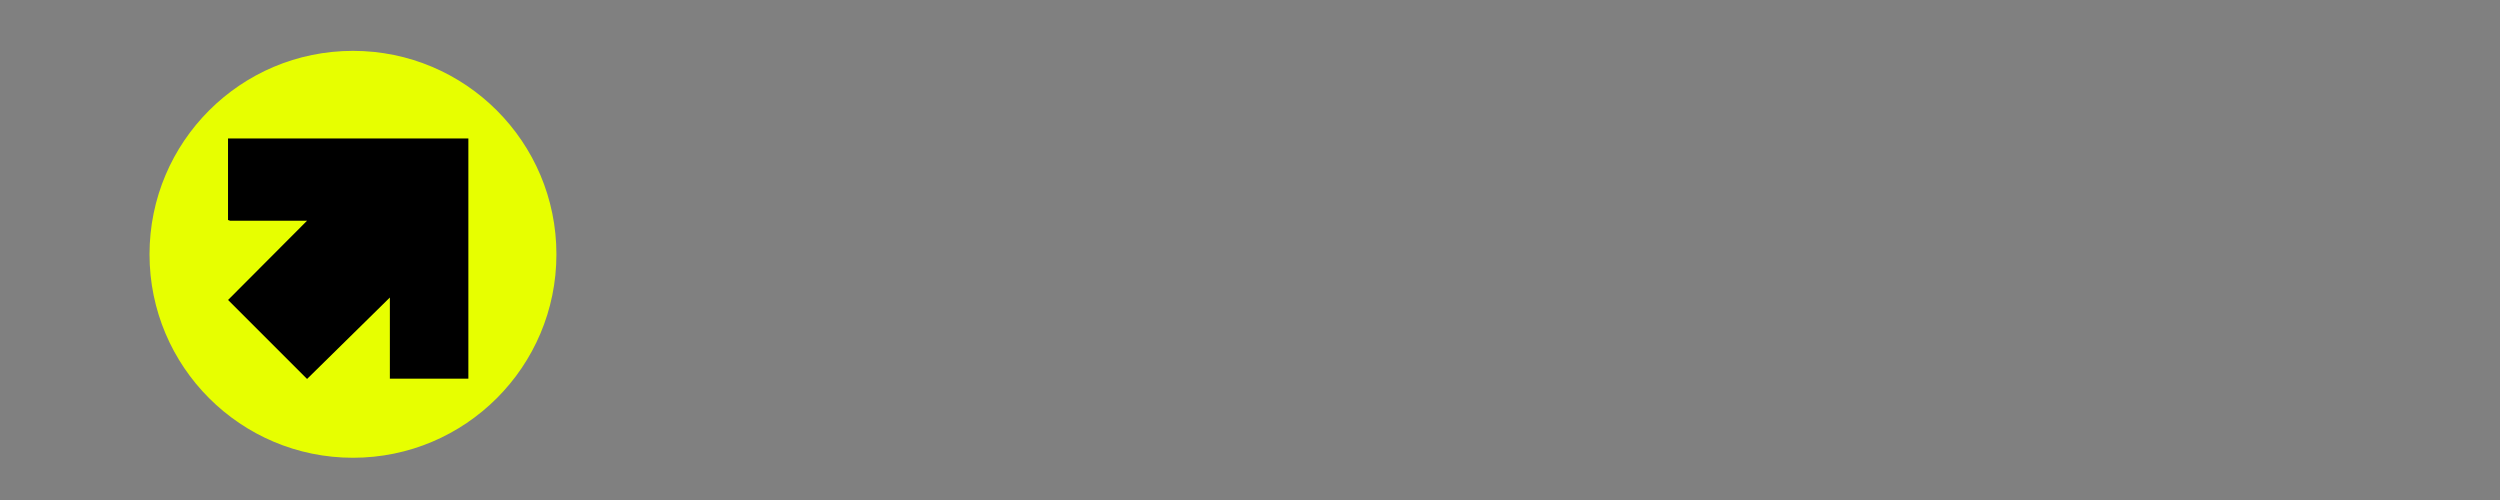 <?xml version="1.0" encoding="UTF-8" standalone="no"?>
<!-- Created with Keyshape -->
<svg xmlns="http://www.w3.org/2000/svg" id="Logo" data-name="Layer 2" viewBox="0 0 400 80">
    <rect x="0" y="0" width="400" height="80" fill="#808080" stroke="none"/>
    <defs>
        <mask id="Mask-1">
            <rect width="277.272" height="43.326" fill="#dddddd" rx="0" stroke="none" transform="translate(243.05,42.892) scale(1.111,1.111) translate(-138.636,-22.808)"/>
        </mask>
    </defs>
    <style>
@keyframes T_t { 0% { transform: translate(0px,48.889px); } 22.2% { transform: translate(0px,48.889px); animation-timing-function: cubic-bezier(0.42,0,0.58,1); } 42.2% { transform: translate(0px,0px); } 100% { transform: translate(0px,0px); } }
@keyframes E_t { 0% { transform: translate(0px,48.889px); } 17.8% { transform: translate(0px,48.889px); animation-timing-function: cubic-bezier(0.42,0,0.58,1); } 37.8% { transform: translate(0px,0px); } 100% { transform: translate(0px,0px); } }
@keyframes B_t { 0% { transform: translate(0px,48.889px); } 13.333% { transform: translate(0px,48.889px); animation-timing-function: cubic-bezier(0.42,0,0.58,1); } 33.333% { transform: translate(0px,0px); } 100% { transform: translate(0px,0px); } }
@keyframes L_t { 0% { transform: translate(0px,48.889px); } 8.867% { transform: translate(0px,48.889px); animation-timing-function: cubic-bezier(0.42,0,0.58,1); } 28.867% { transform: translate(0px,0px); } 100% { transform: translate(0px,0px); } }
@keyframes E-2_t { 0% { transform: translate(0px,48.889px); } 4.467% { transform: translate(0px,48.889px); animation-timing-function: cubic-bezier(0.42,0,0.58,1); } 24.467% { transform: translate(0px,0px); } 100% { transform: translate(0px,0px); } }
@keyframes T-2_t { 0% { transform: translate(0px,48.889px); animation-timing-function: cubic-bezier(0.42,0,0.58,1); } 20% { transform: translate(0px,0px); } 100% { transform: translate(0px,0px); } }
@keyframes Logomark_t { 0% { transform: translate(56.475px,40.69px) scale(0.8,0.8) translate(-40.69px,-40.69px); animation-timing-function: cubic-bezier(0.42,0,0.58,1); } 13.333% { transform: translate(56.475px,40.69px) scale(0.95,0.95) translate(-40.69px,-40.69px); animation-timing-function: cubic-bezier(0.42,0,0.58,1); } 26.667% { transform: translate(56.475px,40.69px) scale(0.8,0.8) translate(-40.69px,-40.69px); animation-timing-function: cubic-bezier(0.42,0,0.58,1); } 40% { transform: translate(56.475px,40.69px) scale(0.9,0.9) translate(-40.69px,-40.69px); animation-timing-function: cubic-bezier(0.42,0,0.58,1); } 53.333% { transform: translate(56.475px,40.69px) scale(0.8,0.8) translate(-40.69px,-40.69px); animation-timing-function: cubic-bezier(0.42,0,0.58,1); } 66.667% { transform: translate(56.475px,40.69px) scale(0.9,0.9) translate(-40.69px,-40.69px); animation-timing-function: cubic-bezier(0.42,0,0.58,1); } 80% { transform: translate(56.475px,40.69px) scale(0.8,0.8) translate(-40.69px,-40.69px); } 100% { transform: translate(56.475px,40.69px) scale(0.8,0.8) translate(-40.69px,-40.69px); } }
    </style>
    <g id="Logotype" mask="url(#Mask-1)" transform="translate(238.599,41.541) scale(0.9,0.9) translate(-243.05,-41.635)">
        <path id="T" class="cls-1" d="M397.09,17.65L397.09,34.63L382.9,34.8L382.9,65.7L360.32,65.7L360.32,34.63L346.23,34.63L346.23,17.55L397.09,17.65Z" stroke-width="0px" transform="translate(371.66,90.514) translate(-371.66,-41.625)" style="animation: 1.5s linear infinite both T_t;"/>
        <path id="E" class="cls-1" d="M343.33,17.55L343.33,31.74L311.02,31.74L310.86,31.9L310.86,34.16C310.86,34.22,311.03,34.4,310.97,34.54L343.34,34.54L343.34,48.73L311.03,48.73L310.87,48.89L310.87,51.15C310.87,51.21,311.04,51.39,310.98,51.53L343.35,51.53L343.35,65.72L295.39,65.72L295.39,17.55L343.35,17.55L343.33,17.55Z" stroke-width="0px" transform="translate(319.37,90.524) translate(-319.37,-41.635)" style="animation: 1.5s linear infinite both E_t;"/>
        <path id="B" class="cls-1" d="M292.46,39.74L292.46,17.55L244.39,17.55L244.39,65.7L292.46,65.7L292.46,43.61C292.46,43.47,290.71,41.97,290.53,41.67C290.72,41.37,292.46,39.87,292.46,39.73L292.46,39.73ZM279.88,51.51L264.29,51.51L264.29,48.71L279.88,48.71L279.88,51.51ZM279.88,34.53L264.29,34.53L264.29,31.84L279.88,31.84L279.88,34.53Z" stroke-width="0px" transform="translate(268.425,90.514) translate(-268.425,-41.625)" style="animation: 1.5s linear infinite both B_t;"/>
        <path id="L" class="cls-1" d="M209.13,17.55L209.13,51.51L241.49,51.51L241.49,65.7L193.64,65.7L193.64,17.55L209.13,17.55Z" stroke-width="0px" transform="translate(217.565,90.514) translate(-217.565,-41.625)" style="animation: 1.5s linear infinite both L_t;"/>
        <path id="E-2" class="cls-1" d="M190.74,17.55L190.74,31.73L158.43,31.73L158.27,31.9L158.27,34.53L190.74,34.53L190.74,48.71L158.27,48.71L158.27,51.51L190.74,51.51L190.74,65.69L142.78,65.69L142.78,17.55L190.74,17.55Z" stroke-width="0px" transform="translate(166.76,90.509) translate(-166.76,-41.62)" style="animation: 1.5s linear infinite both E-2_t;"/>
        <path id="T-2" class="cls-1" d="M139.88,17.55L139.88,34.64L125.79,34.64C125.85,34.78,125.68,34.96,125.68,35.02L125.68,65.7L103.21,65.7L103.21,35.02C103.21,34.96,103.04,34.78,103.1,34.64L89.01,34.64L89.01,17.55L139.88,17.55Z" stroke-width="0px" transform="translate(114.445,90.514) translate(-114.445,-41.625)" style="animation: 1.5s linear infinite both T-2_t;"/>
    </g>
    <g id="Logomark" transform="translate(56.475,40.69) scale(0.8,0.8) translate(-40.69,-40.69)" style="animation: 1.5s linear infinite both Logomark_t;">
        <ellipse class="cls-2" rx="40.69" ry="40.69" fill="#e7ff00" stroke-width="0px" transform="translate(40.69,40.69)"/>
        <path class="cls-1" d="M15.7,33.86C15.84,33.8,16.02,33.97,16.08,33.97L31.51,33.97L15.71,49.82L31.51,65.62L48.07,49.33L48.07,65.56L63.77,65.56L63.77,17.52L15.7,17.52L15.7,33.86Z" stroke-width="0px" transform="translate(39.735,41.57) translate(-39.735,-41.57)"/>
    </g>
</svg>
